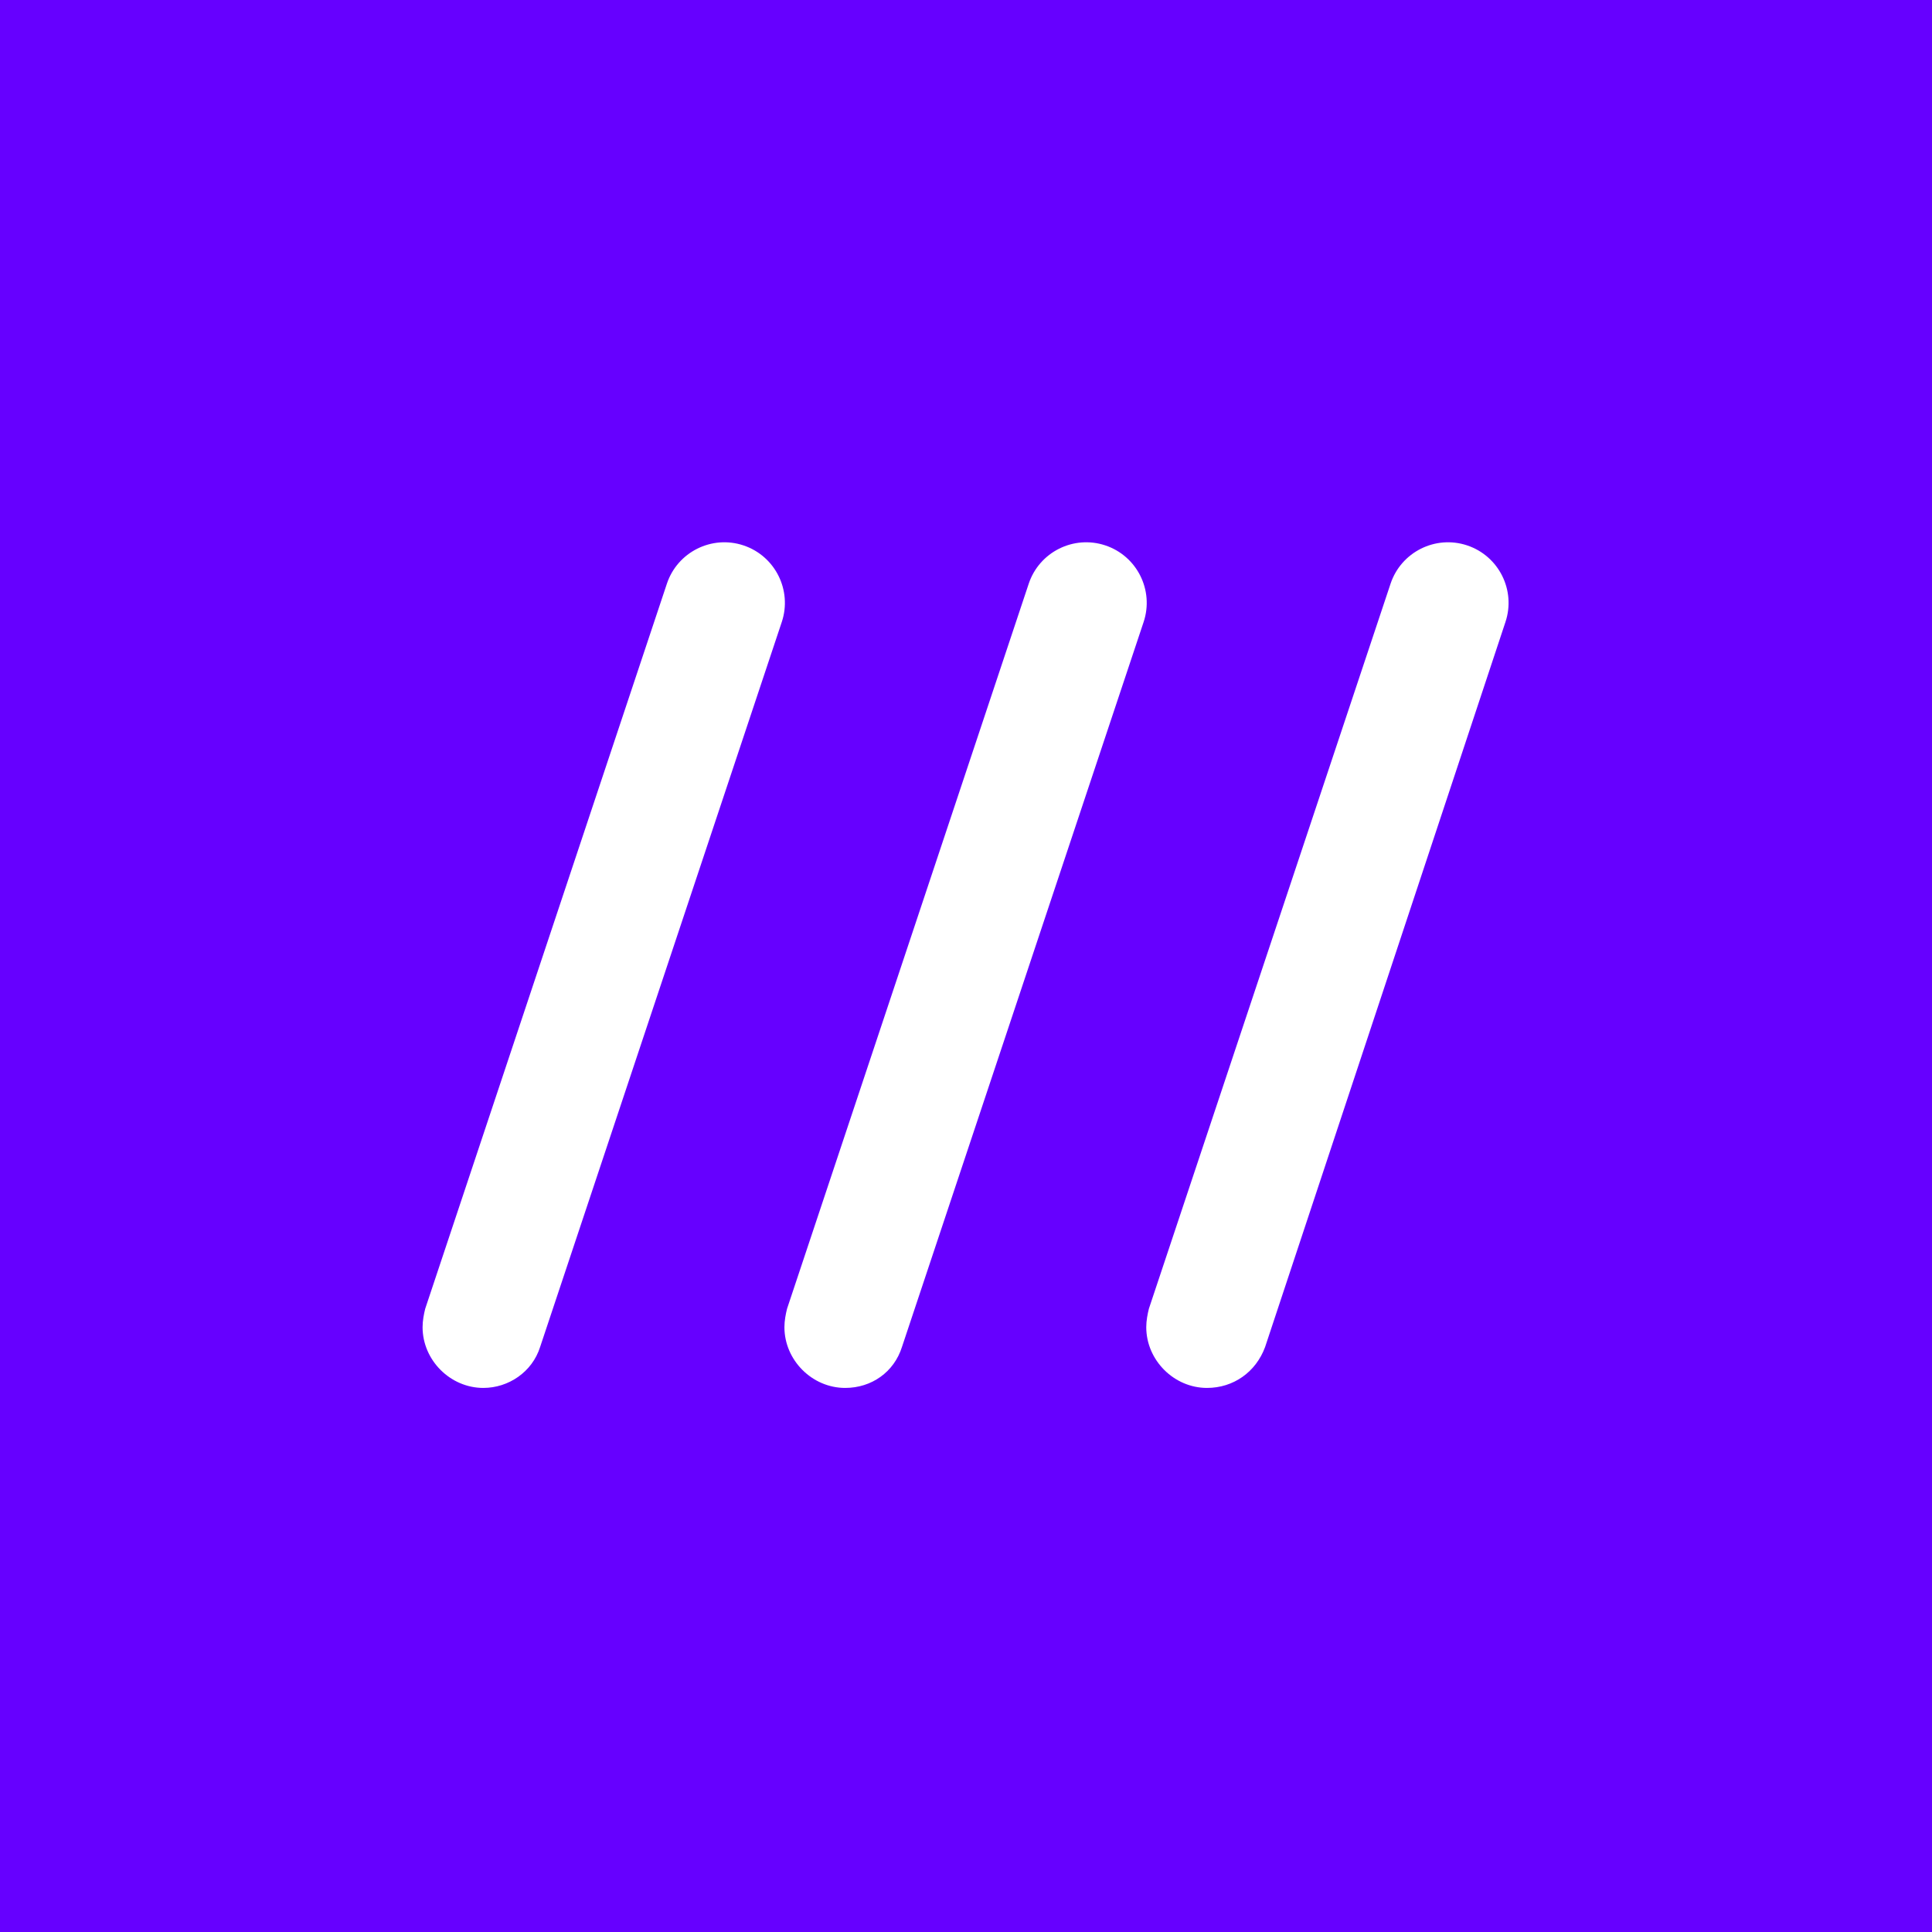 <?xml version="1.0" encoding="utf-8"?>
<!-- Generator: Adobe Illustrator 26.3.1, SVG Export Plug-In . SVG Version: 6.00 Build 0)  -->
<svg version="1.1" id="Layer_1" xmlns="http://www.w3.org/2000/svg" xmlns:xlink="http://www.w3.org/1999/xlink" x="0px" y="0px"
	 viewBox="0 0 146.3 146.3" style="enable-background:new 0 0 146.3 146.3;" xml:space="preserve">
<style type="text/css">
	.st0{fill:#6600FF;}
	.st1{fill:#FFFFFF;}
	.st2{fill:none;}
</style>
<g id="Layer_2_00000053506990709844101390000010028042929301782971_">
	<g id="artwork">
		<g>
			<path class="st0" d="M146.3,0H0v146.3h146.3V0z"/>
			<path class="st1" d="M64,105.1c-2.5,0-4.6-2.1-4.6-4.6c0-0.5,0.1-1,0.2-1.4l18.3-54.9c0.8-2.4,3.4-3.7,5.8-2.9
				c2.4,0.8,3.7,3.4,2.9,5.8L68.3,102C67.7,103.9,66,105.1,64,105.1z"/>
			<path class="st1" d="M36.6,105.1c-2.5,0-4.6-2.1-4.6-4.6c0-0.5,0.1-1,0.2-1.4l18.3-54.9c0.8-2.4,3.4-3.7,5.8-2.9
				c2.4,0.8,3.7,3.4,2.9,5.8L40.9,102C40.3,103.9,38.5,105.1,36.6,105.1z"/>
			<path class="st1" d="M91.4,105.1c-2.5,0-4.6-2.1-4.6-4.6c0-0.5,0.1-1,0.2-1.4l18.3-54.9c0.8-2.4,3.4-3.7,5.8-2.9
				c2.4,0.8,3.7,3.4,2.9,5.8L95.8,102C95.1,103.9,93.4,105.1,91.4,105.1z"/>
		</g>
		<rect class="st2" width="146.3" height="146.3"/>
	</g>
</g>
</svg>
